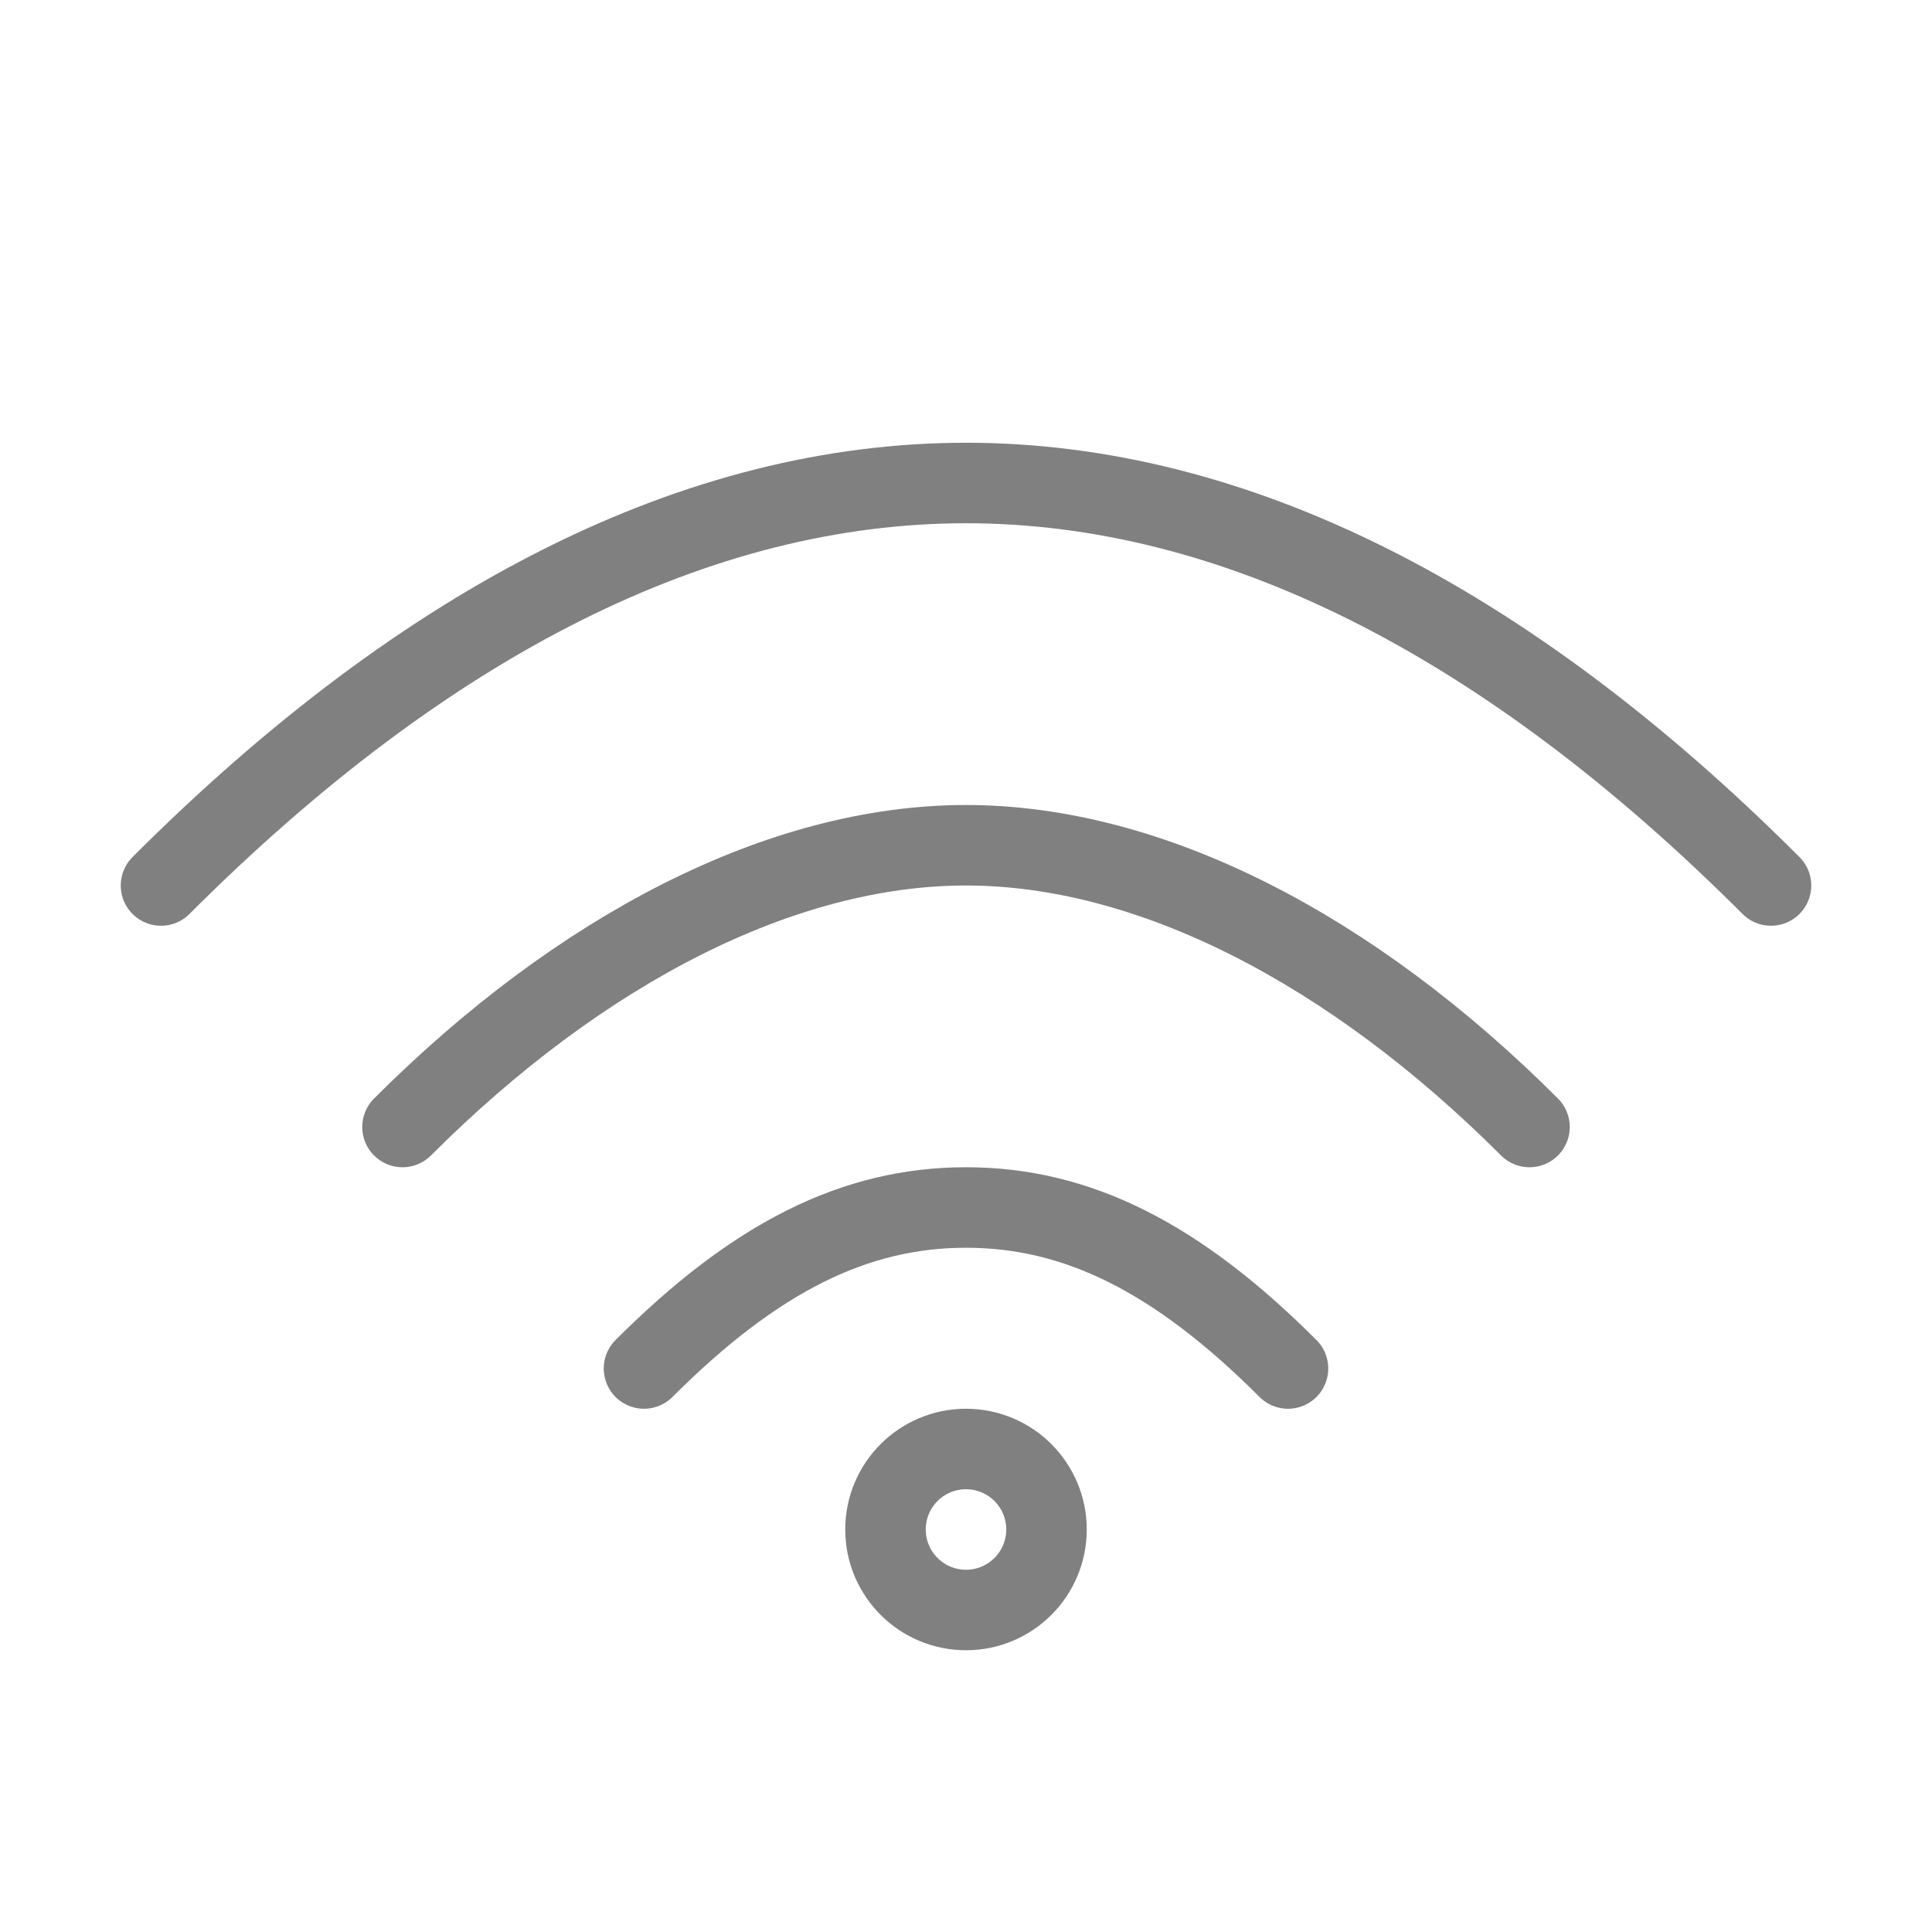 <svg width="48" height="48" viewBox="0 0 48 48" fill="none" xmlns="http://www.w3.org/2000/svg">
  <path d="M10 28C14.418 23.582 19.418 21 24 21C28.582 21 33.582 23.582 38 28" stroke="gray" stroke-width="2" stroke-linecap="round"/>
  <path d="M16 34C18.761 31.239 21.239 30 24 30C26.761 30 29.239 31.239 32 34" stroke="gray" stroke-width="2" stroke-linecap="round"/>
  <path d="M4 22C10.627 15.373 17.373 12 24 12C30.627 12 37.373 15.373 44 22" stroke="gray" stroke-width="2" stroke-linecap="round"/>
  <circle cx="24" cy="38" r="2" stroke="gray" stroke-width="2"/>
</svg>
